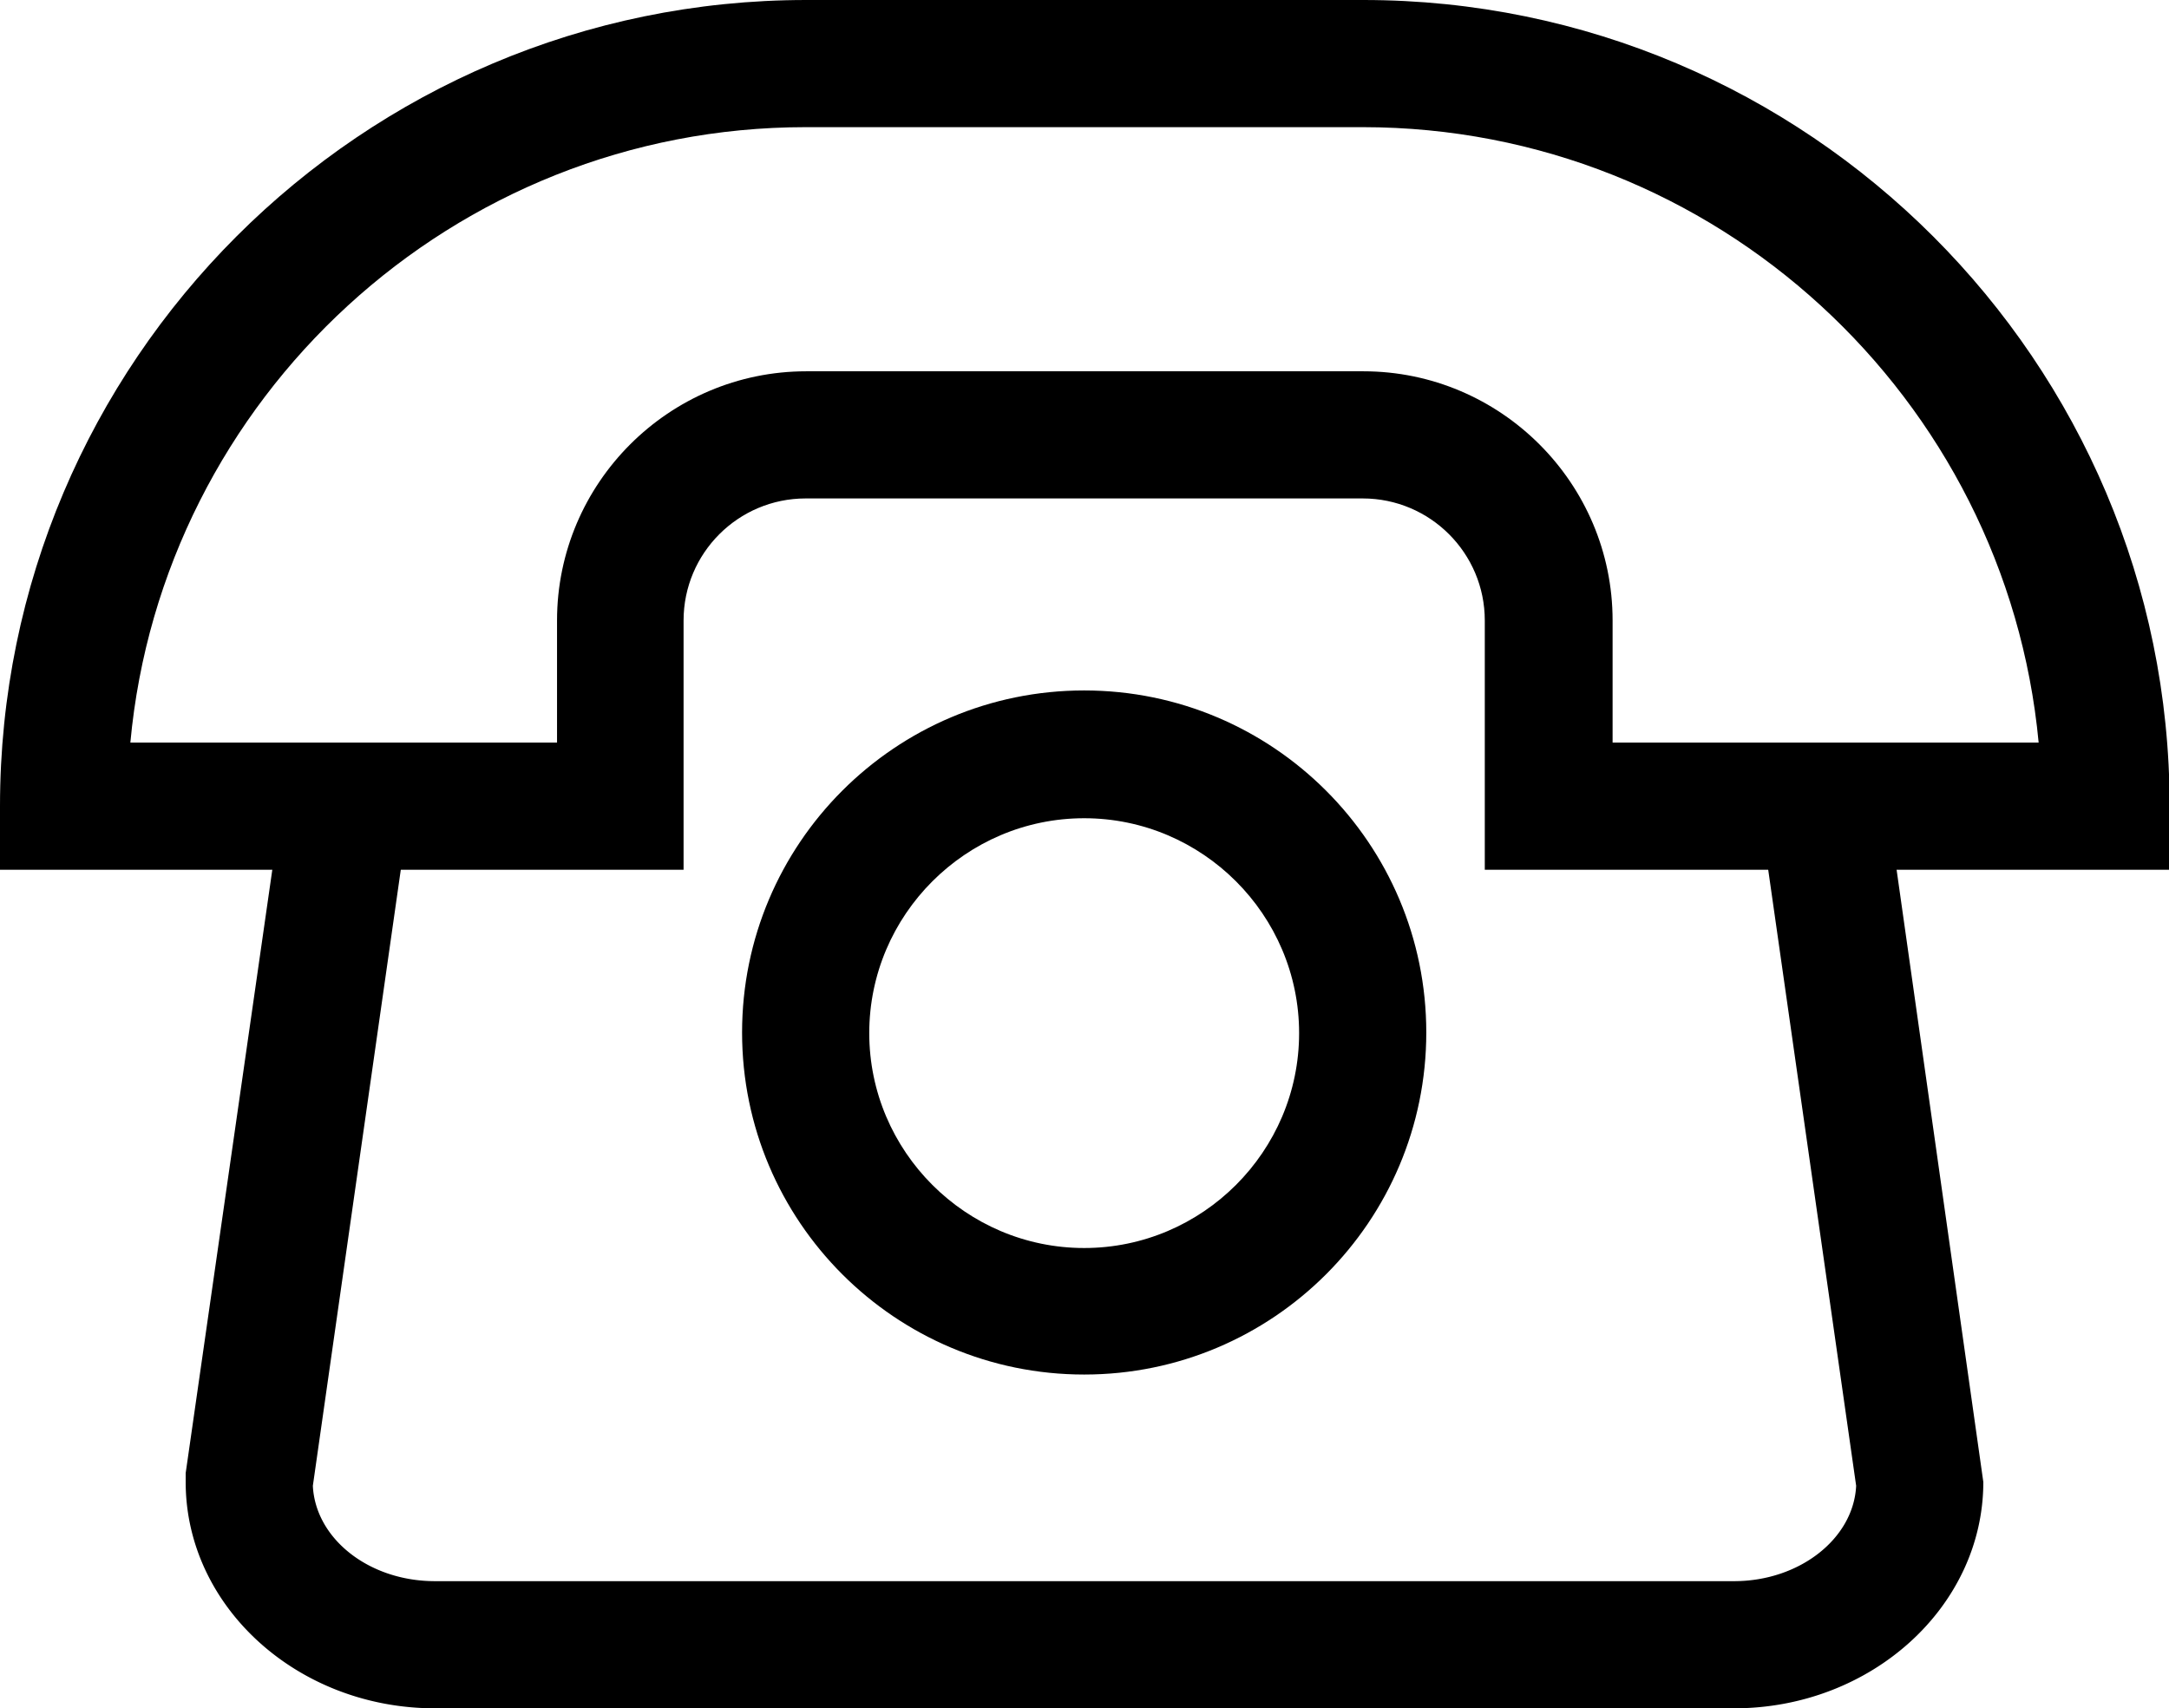<svg data-name="レイヤー 2" xmlns="http://www.w3.org/2000/svg" viewBox="0 0 34.11 26.87"><path d="M34.11 13.68H23.35V9.76c0-1.06-.86-1.92-1.92-1.92h-8.76c-1.06 0-1.92.86-1.92 1.92v3.92H0v-1C0 5.69 5.69 0 12.68 0h8.76c6.99 0 12.68 5.69 12.68 12.68v1zm-8.76-2h6.71C31.55 6.26 26.98 2 21.43 2h-8.76C7.13 2 2.55 6.26 2.05 11.68h6.71V9.76c0-2.16 1.76-3.92 3.92-3.92h8.76c2.16 0 3.92 1.76 3.92 3.92v1.92z"/><path d="M17.05 21.62c-2.97 0-5.38-2.41-5.38-5.38s2.41-5.38 5.38-5.38 5.38 2.41 5.38 5.38-2.41 5.38-5.38 5.38zm0-8.75c-1.86 0-3.38 1.52-3.38 3.38s1.52 3.38 3.38 3.38 3.38-1.52 3.38-3.38-1.52-3.38-3.38-3.38z"/><path d="M27.27 26.87H6.84c-2.16 0-3.92-1.6-3.92-3.56v-.14l1.47-10.24a1 1 0 011.98.28L4.92 23.37c.04.83.88 1.5 1.92 1.5h20.43c1.03 0 1.88-.67 1.92-1.5l-1.45-10.16a1 1 0 011.98-.28l1.47 10.38c0 1.96-1.76 3.56-3.92 3.56z"/></svg>